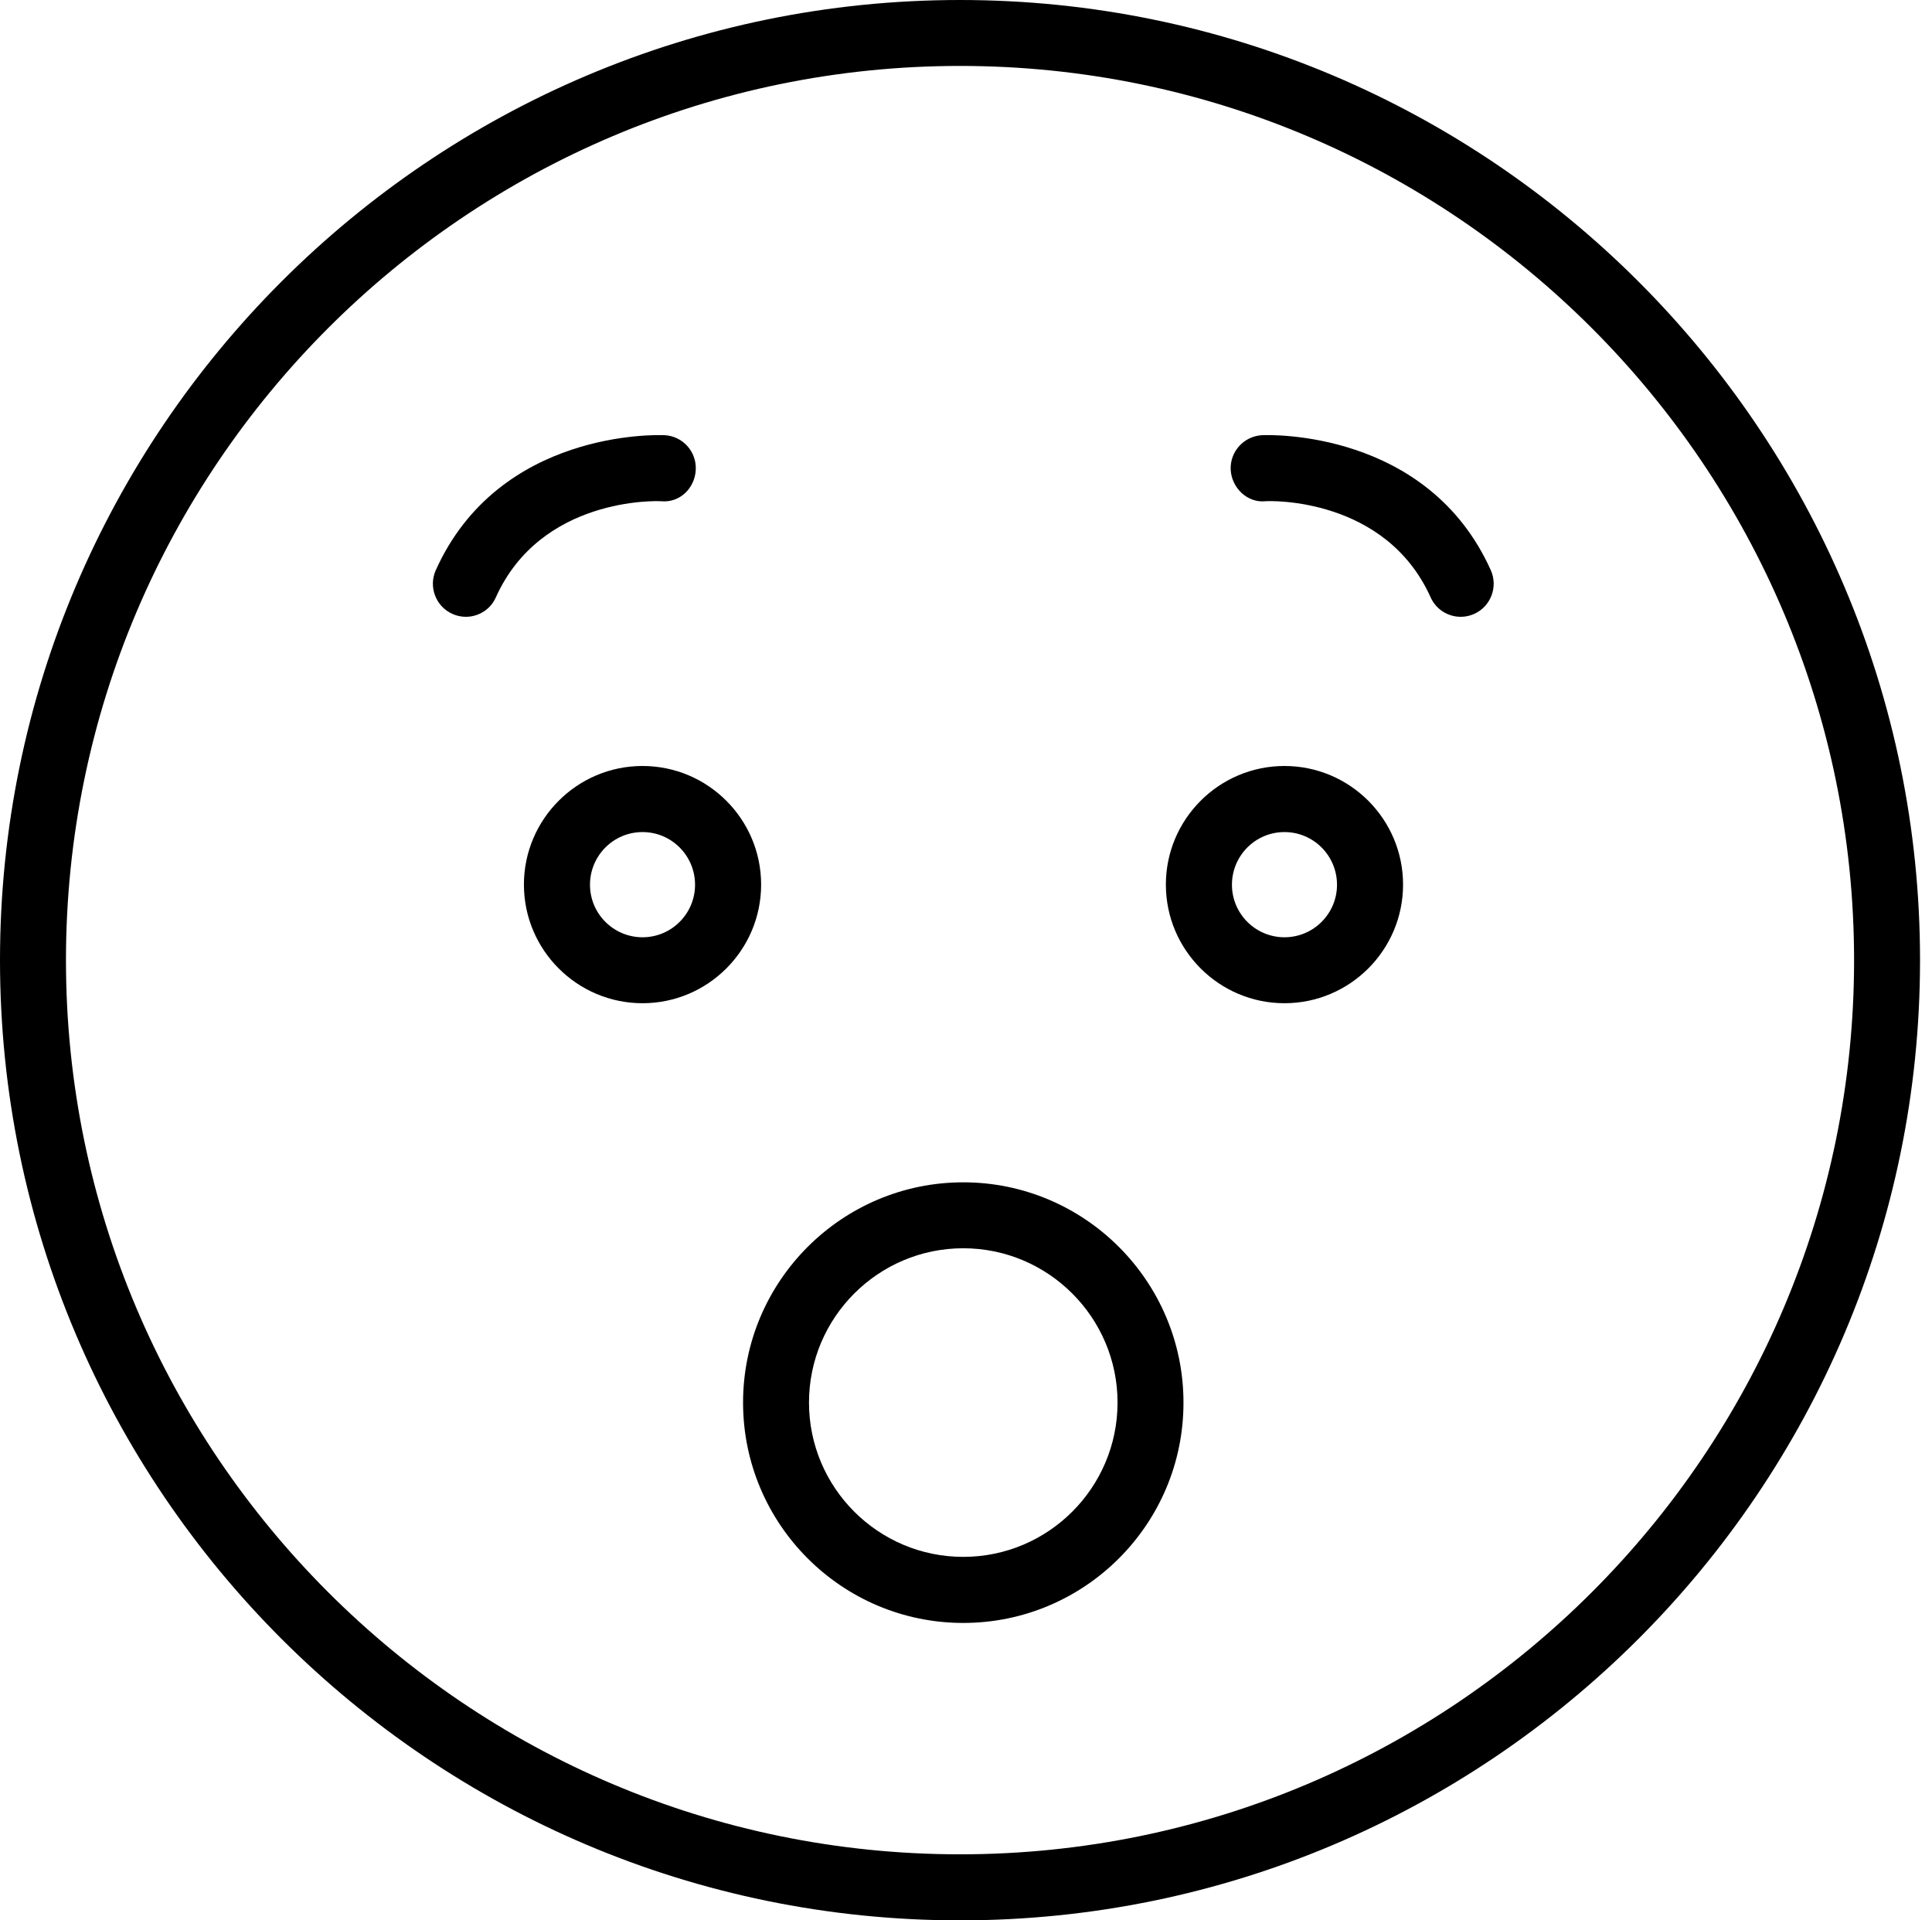 <?xml version="1.0" encoding="UTF-8"?> <svg xmlns="http://www.w3.org/2000/svg" width="161" height="160" viewBox="0 0 161 160" fill="none"> <path d="M80.002 160C35.885 160 0 124.118 0 80.002C0 35.882 35.895 0 80.002 0C124.109 0 160.003 35.895 160.003 80.002C160.003 124.109 124.109 160 80.002 160ZM80.002 5.493C38.922 5.493 5.497 38.91 5.497 80.002C5.497 121.078 38.913 154.497 80.002 154.497C121.081 154.497 154.507 121.081 154.507 80.002C154.495 38.913 121.078 5.493 80.002 5.493Z" fill="black"></path> <path d="M53.543 83.586C48.094 83.586 43.66 79.152 43.66 73.703C43.66 68.253 48.094 63.82 53.543 63.82C58.993 63.82 63.427 68.253 63.427 73.703C63.427 79.152 58.993 83.586 53.543 83.586ZM53.543 69.326C51.122 69.326 49.166 71.294 49.166 73.714C49.166 76.135 51.133 78.091 53.543 78.091C55.964 78.091 57.921 76.124 57.921 73.714C57.921 71.294 55.964 69.326 53.543 69.326Z" fill="black"></path> <path d="M107.039 83.586C101.59 83.586 97.156 79.152 97.156 73.703C97.156 68.253 101.59 63.82 107.039 63.82C112.49 63.82 116.922 68.253 116.922 73.703C116.922 79.152 112.49 83.586 107.039 83.586ZM107.039 69.326C104.618 69.326 102.662 71.294 102.662 73.714C102.662 76.135 104.63 78.091 107.039 78.091C109.46 78.091 111.417 76.124 111.417 73.714C111.417 71.294 109.46 69.326 107.039 69.326Z" fill="black"></path> <path d="M121.724 51.391C120.675 51.391 119.671 50.783 119.218 49.766C115.459 41.42 105.83 41.718 105.431 41.763C103.951 41.906 102.635 40.657 102.557 39.131C102.491 37.617 103.664 36.335 105.189 36.257C105.742 36.236 118.962 35.781 124.234 47.51C124.853 48.892 124.234 50.528 122.853 51.147C122.488 51.313 122.111 51.391 121.724 51.391L121.724 51.391Z" fill="black"></path> <path d="M38.822 51.391C38.446 51.391 38.061 51.313 37.697 51.147C36.314 50.528 35.695 48.892 36.314 47.51C41.588 35.781 54.808 36.236 55.361 36.257C56.875 36.324 58.048 37.606 57.981 39.131C57.914 40.657 56.665 41.906 55.107 41.763C54.698 41.729 45.08 41.42 41.322 49.766C40.878 50.783 39.873 51.391 38.822 51.391L38.822 51.391Z" fill="black"></path> <path d="M80.271 135.219C70.146 135.219 61.922 126.984 61.922 116.857C61.922 106.743 70.157 98.508 80.271 98.508C90.386 98.508 98.623 106.743 98.623 116.857C98.635 126.984 90.398 135.219 80.271 135.219ZM80.271 104.002C73.186 104.002 67.416 109.772 67.416 116.857C67.416 123.944 73.175 129.715 80.271 129.715C87.368 129.715 93.129 123.944 93.129 116.857C93.129 109.772 87.358 104.002 80.271 104.002Z" fill="black"></path> </svg> 